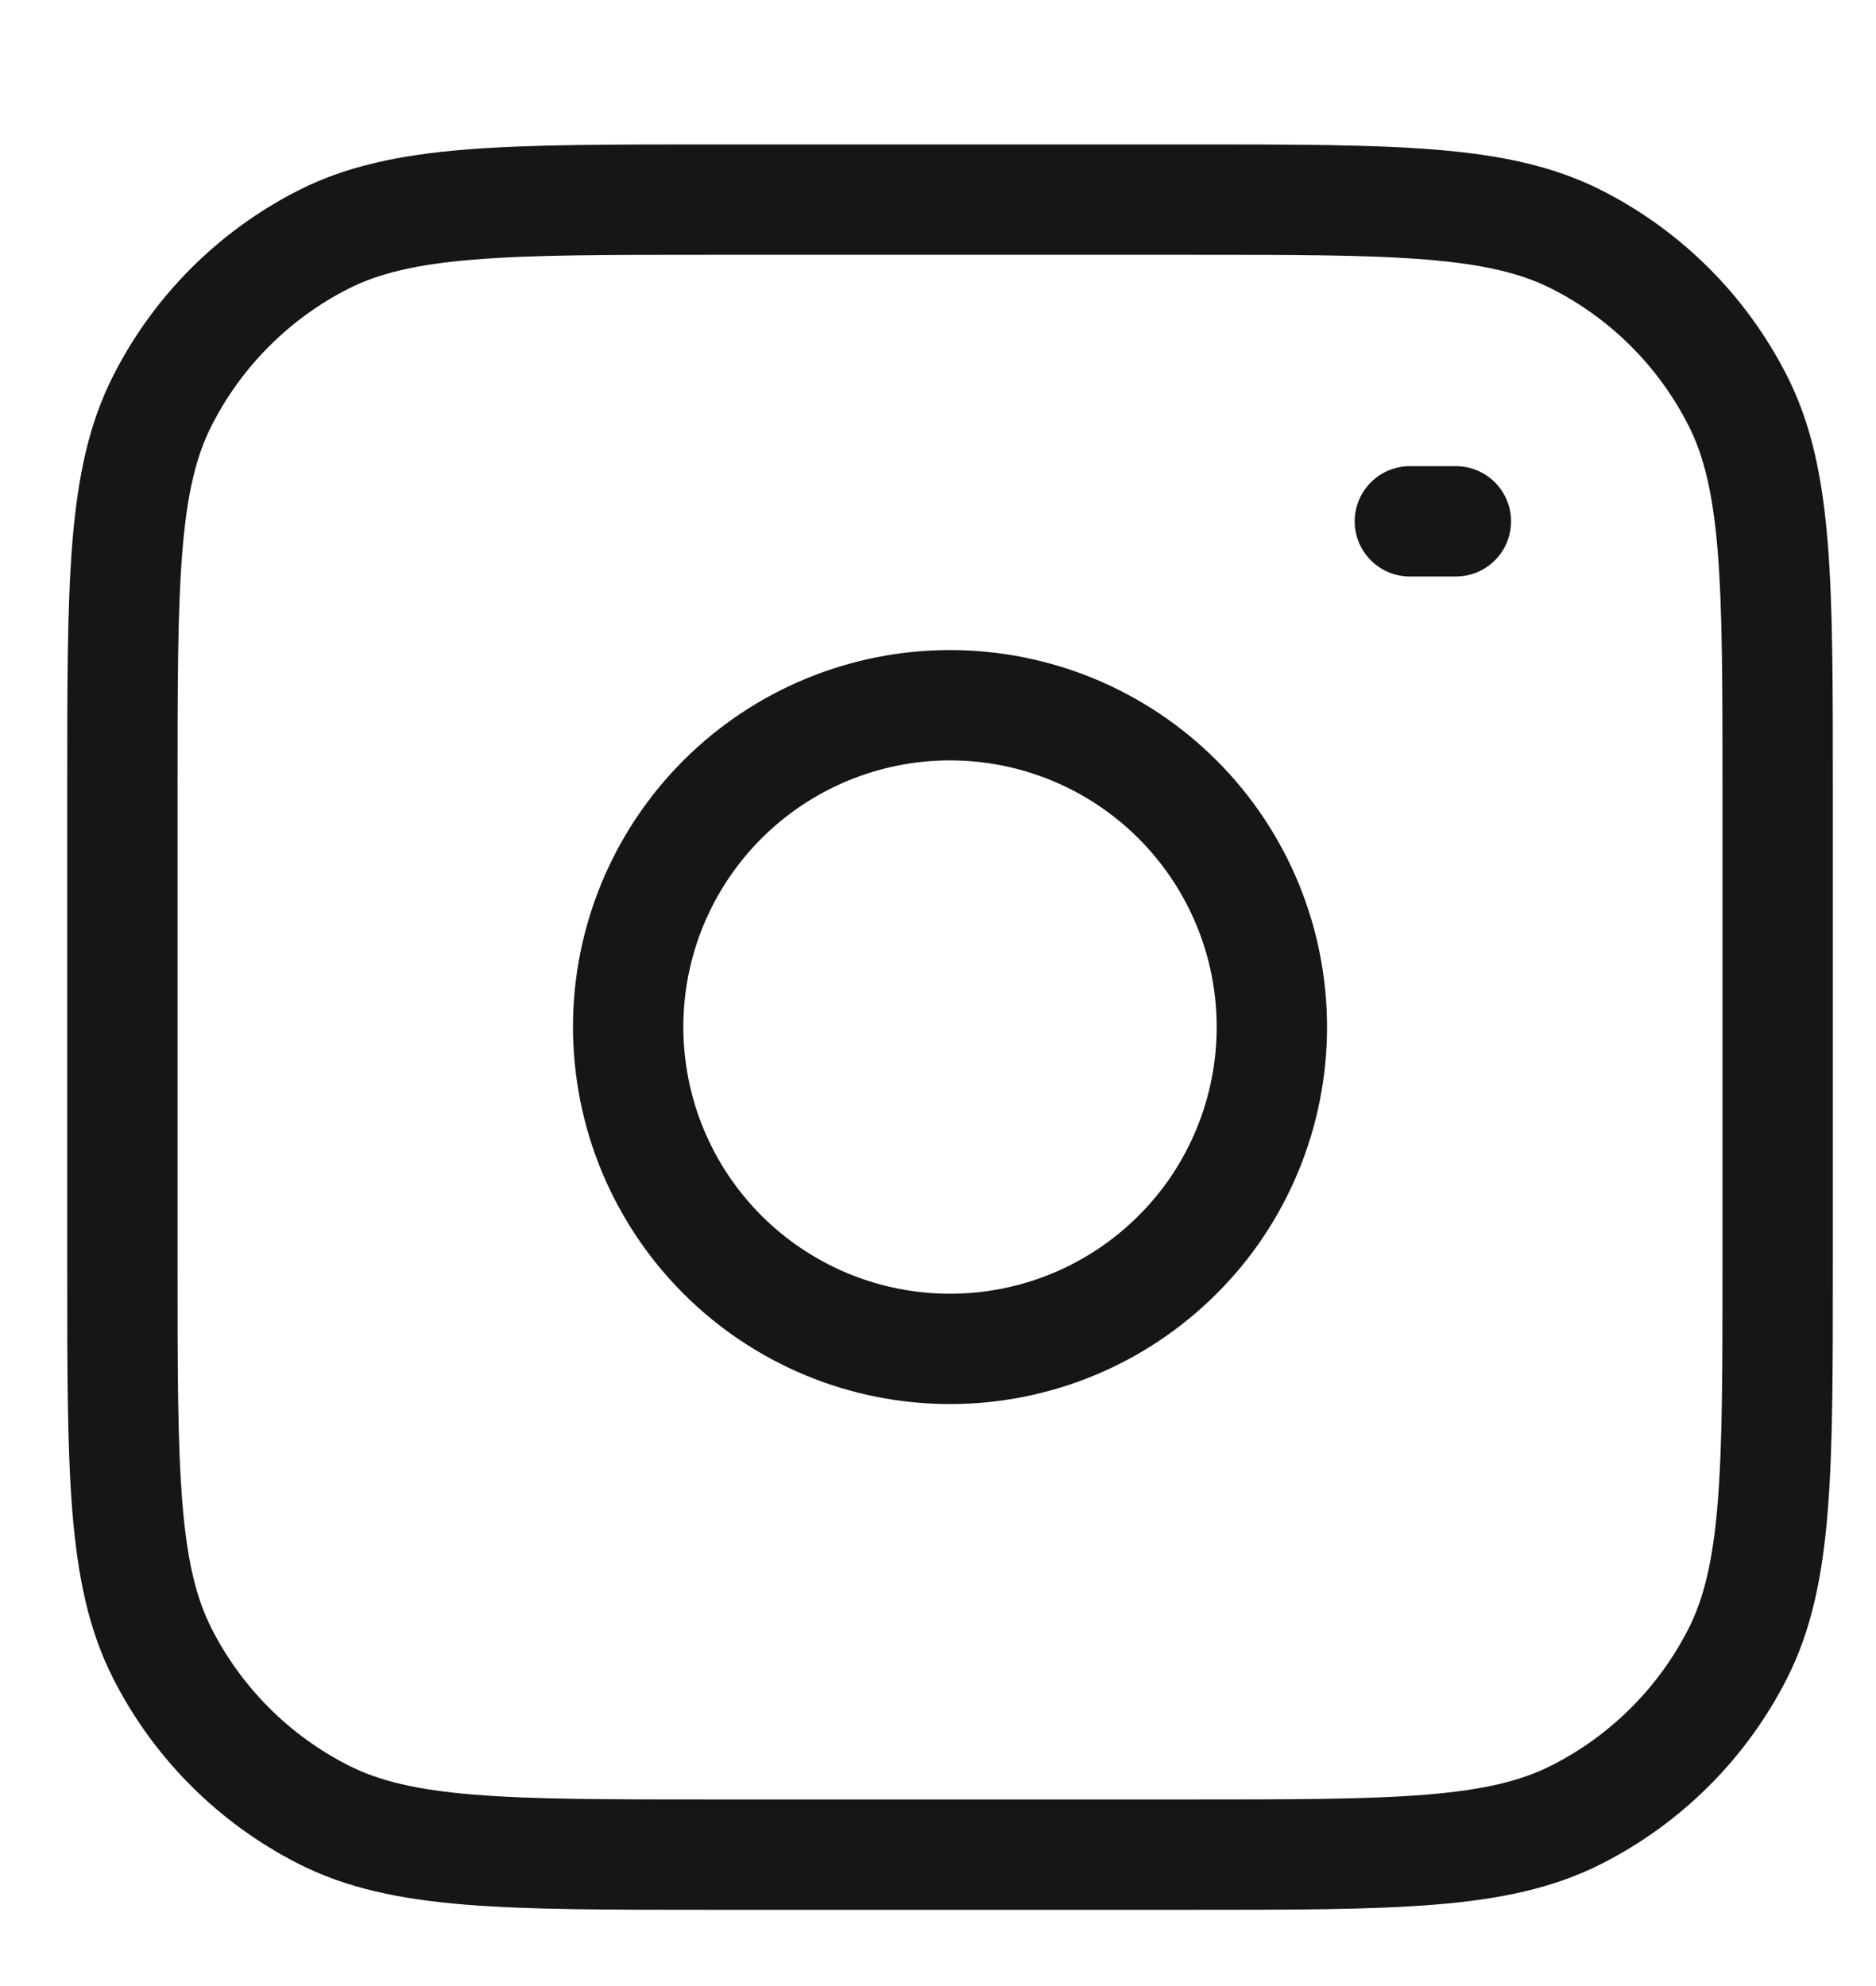 <svg width="17" height="18" viewBox="0 0 17 18" fill="none" xmlns="http://www.w3.org/2000/svg">
<g clip-path="url(#clip0_867_238)">
<path d="M12.776 4.725H13.193M1.109 7.142C1.109 5.275 1.109 4.342 1.473 3.629C1.792 3.001 2.302 2.491 2.929 2.172C3.643 1.809 4.576 1.809 6.443 1.809H10.776C12.643 1.809 13.576 1.809 14.289 2.172C14.917 2.491 15.427 3.001 15.746 3.629C16.109 4.342 16.109 5.275 16.109 7.142V11.475C16.109 13.342 16.109 14.275 15.746 14.989C15.427 15.616 14.917 16.126 14.289 16.445C13.576 16.809 12.643 16.809 10.776 16.809H6.443C4.576 16.809 3.643 16.809 2.929 16.445C2.302 16.126 1.792 15.616 1.473 14.989C1.109 14.275 1.109 13.342 1.109 11.475V7.142ZM11.494 8.881C11.55 9.26 11.531 9.646 11.438 10.018C11.345 10.389 11.18 10.739 10.952 11.047C10.723 11.354 10.437 11.614 10.108 11.811C9.78 12.008 9.415 12.138 9.036 12.194C8.658 12.25 8.271 12.231 7.9 12.138C7.528 12.045 7.179 11.879 6.871 11.651C6.25 11.19 5.837 10.501 5.724 9.736C5.61 8.971 5.805 8.192 6.266 7.571C6.727 6.949 7.416 6.537 8.181 6.423C8.947 6.31 9.726 6.505 10.347 6.966C10.968 7.427 11.381 8.116 11.494 8.881Z" stroke="#161616" stroke-linecap="round" stroke-linejoin="round"/>
</g>
<defs>
<clipPath id="clip0_867_238">
<rect width="17" height="17" fill="white" transform="translate(0 0.809)"/>
</clipPath>
</defs>
</svg>
